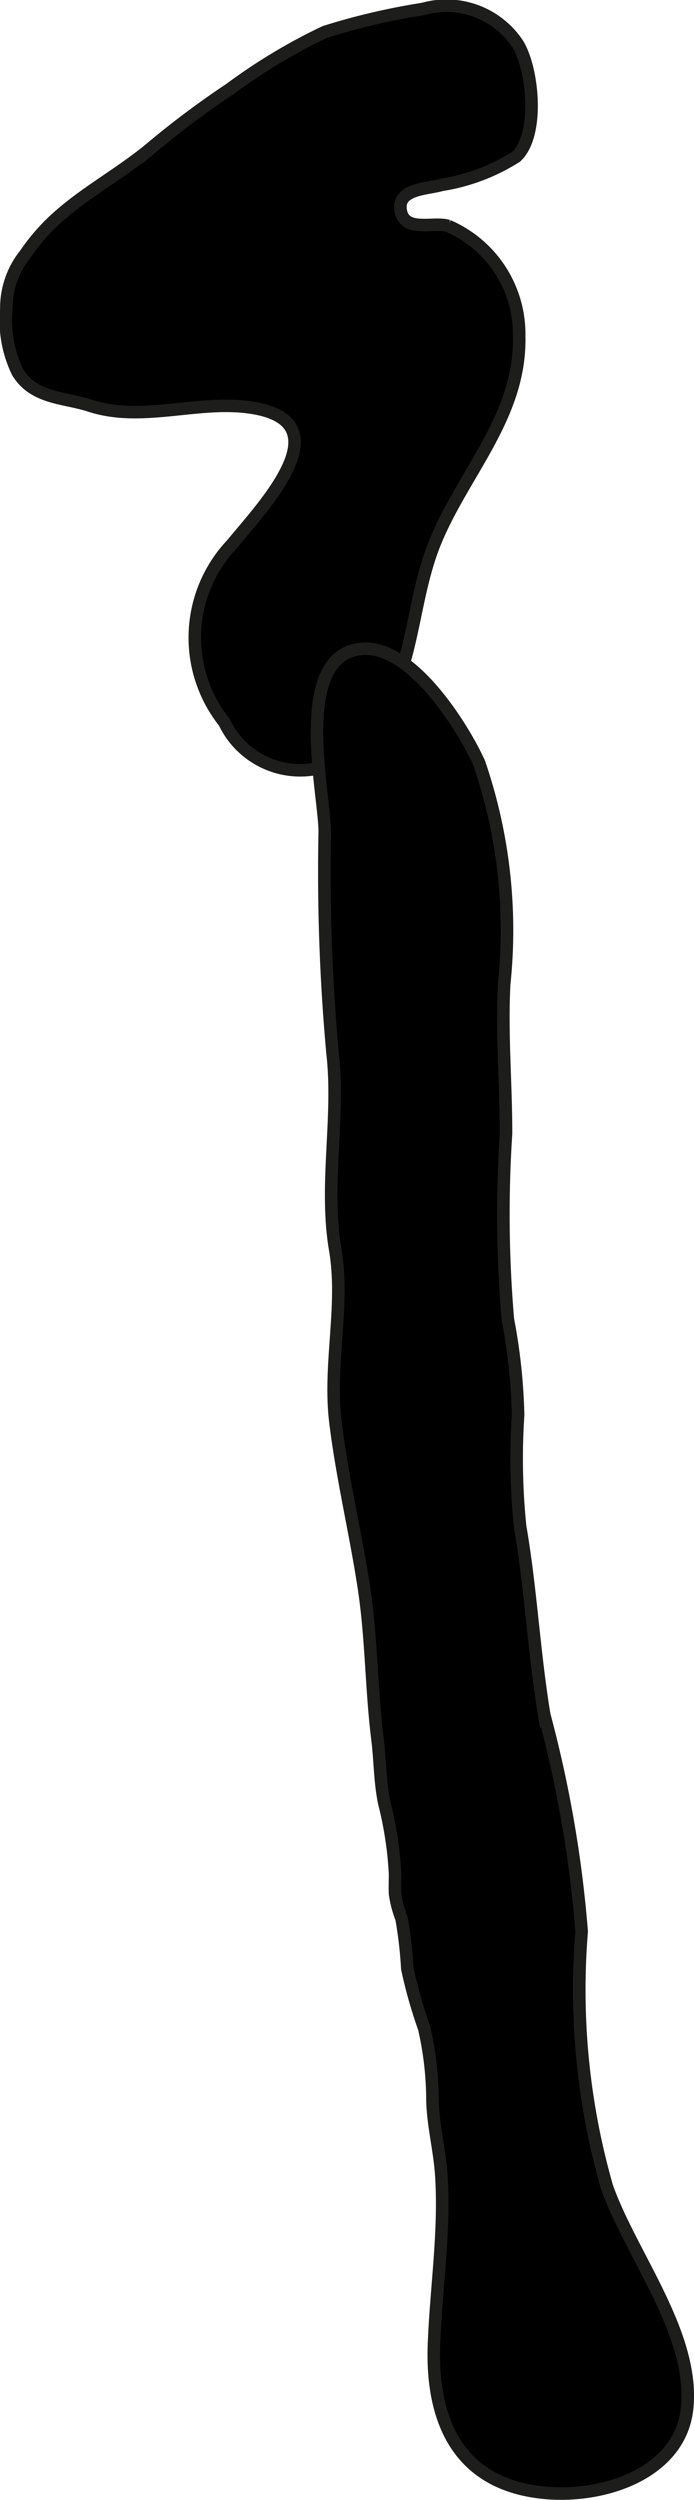 <?xml version="1.0" encoding="UTF-8"?>
<svg xmlns="http://www.w3.org/2000/svg"
     version="1.1"
     width="4.88mm"
     height="17.575mm"
     viewBox="0 0 13.833 49.818">
   <defs>
      <style type="text/css">
      .a {
        stroke: #1d1d1b;
        stroke-width: 0.25px;
      }
    </style>
   </defs>
   <path class="a"
         d="M1.221,4.266c.535-.462,1.142-.79,1.74-1.273a17.791,17.791,0,0,1,1.621-1.218A11.305,11.305,0,0,1,6.475.637a13.35,13.35,0,0,1,1.959-.459,1.707,1.707,0,0,1,1.883.694c.309.496.439,1.816-.028,2.25a3.899,3.899,0,0,1-1.488.562c-.282.085-.867.072-.817.489.057.476.654.239.947.329a2.348,2.348,0,0,1,1.417,2.195c.038,1.574-1.079,2.692-1.653,4.055-.516,1.219-.412,2.603-1.232,3.707a1.673,1.673,0,0,1-2.991-.065,2.71,2.71,0,0,1,.153-3.55c.629-.769,2.255-2.46.35-2.726-1.054-.147-2.146.304-3.182-.034-.507-.166-1.117-.135-1.44-.666a2.338,2.338,0,0,1-.226-1.256,1.707,1.707,0,0,1,.375-1.093A4.018,4.018,0,0,1,1.221,4.266Z"/>
   <path class="a"
         d="M10.086,22.591a24.647,24.647,0,0,0,.037,3.703,11.505,11.505,0,0,1,.204,1.904,13.271,13.271,0,0,0,.04,2.221c.215,1.246.276,2.519.482,3.76a24.019,24.019,0,0,1,.745,4.312,14.254,14.254,0,0,0,.504,5.092c.485,1.366,1.752,2.927,1.597,4.415-.139,1.328-1.772,1.847-3.029,1.656-1.638-.247-2.065-1.568-2.016-2.925.041-1.118.217-2.234.148-3.355-.031-.517-.166-1.006-.178-1.52a6.466,6.466,0,0,0-.164-1.431,9.604,9.604,0,0,1-.337-1.191,8.583,8.583,0,0,0-.115-.998,2.219,2.219,0,0,1-.129-.488c-.008-.136.001-.273-.001-.409a7.176,7.176,0,0,0-.213-1.4c-.089-.418-.084-.858-.137-1.281-.125-1.006-.117-2.013-.271-3.02-.168-1.101-.431-2.185-.566-3.291-.142-1.151.185-2.314-.004-3.434-.223-1.302.097-2.638-.057-3.949a40.091,40.091,0,0,1-.153-4.397c-.008-.778-.651-3.525.746-3.635.989-.077,2.008,1.56,2.331,2.273a10.279,10.279,0,0,1,.499,4.412C9.998,20.613,10.087,21.59,10.086,22.591Z"/>
</svg>
